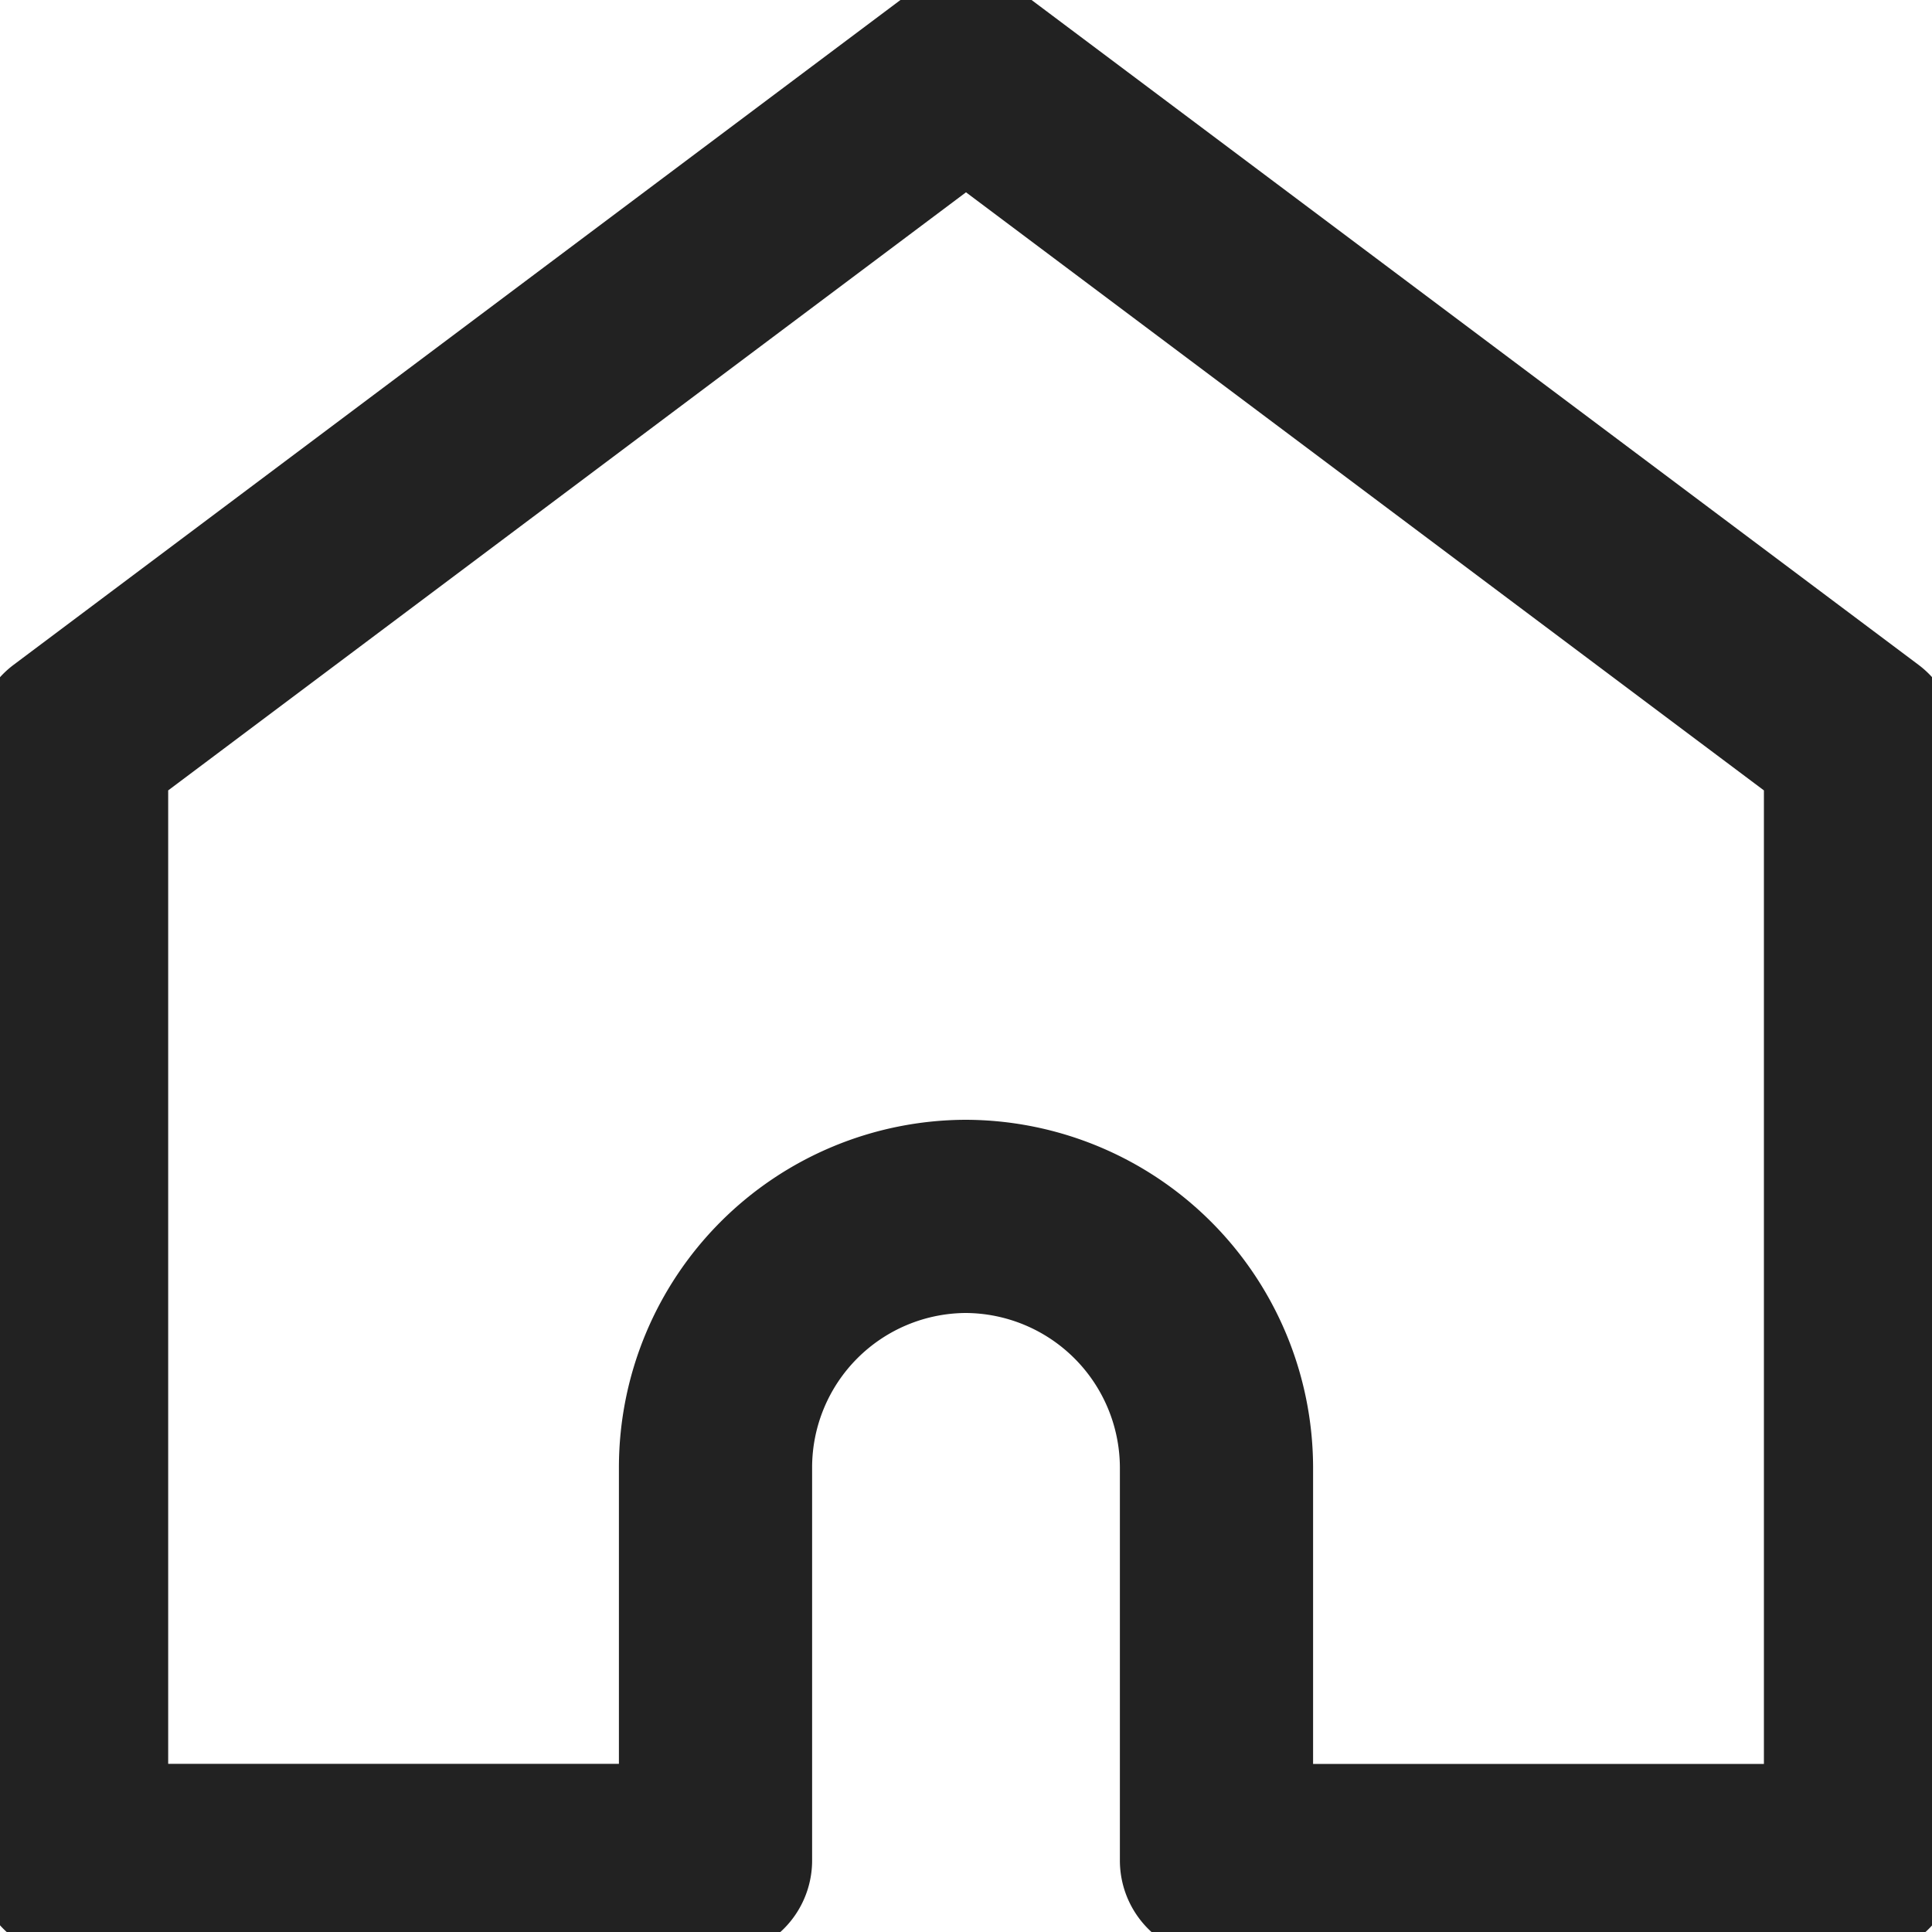 <svg id="グループ_92" data-name="グループ 92" xmlns="http://www.w3.org/2000/svg" xmlns:xlink="http://www.w3.org/1999/xlink" width="20" height="20" viewBox="0 0 20 20">
  <defs>
    <clipPath id="clip-path">
      <rect id="長方形_132" data-name="長方形 132" width="20" height="20" fill="none"/>
    </clipPath>
  </defs>
  <g id="グループ_91" data-name="グループ 91" clip-path="url(#clip-path)">
    <path id="パス_174" data-name="パス 174" d="M19.519,7.941V19.519H12.852V15.444a2.605,2.605,0,0,0-2.593-2.593,2.6,2.6,0,0,0-2.593,2.593v4.074H1V7.941L10.259,1Z" transform="translate(-0.259 -0.259)" fill="none" stroke="#222" stroke-linecap="round" stroke-linejoin="round" stroke-width="2"/>
  </g>
</svg>
